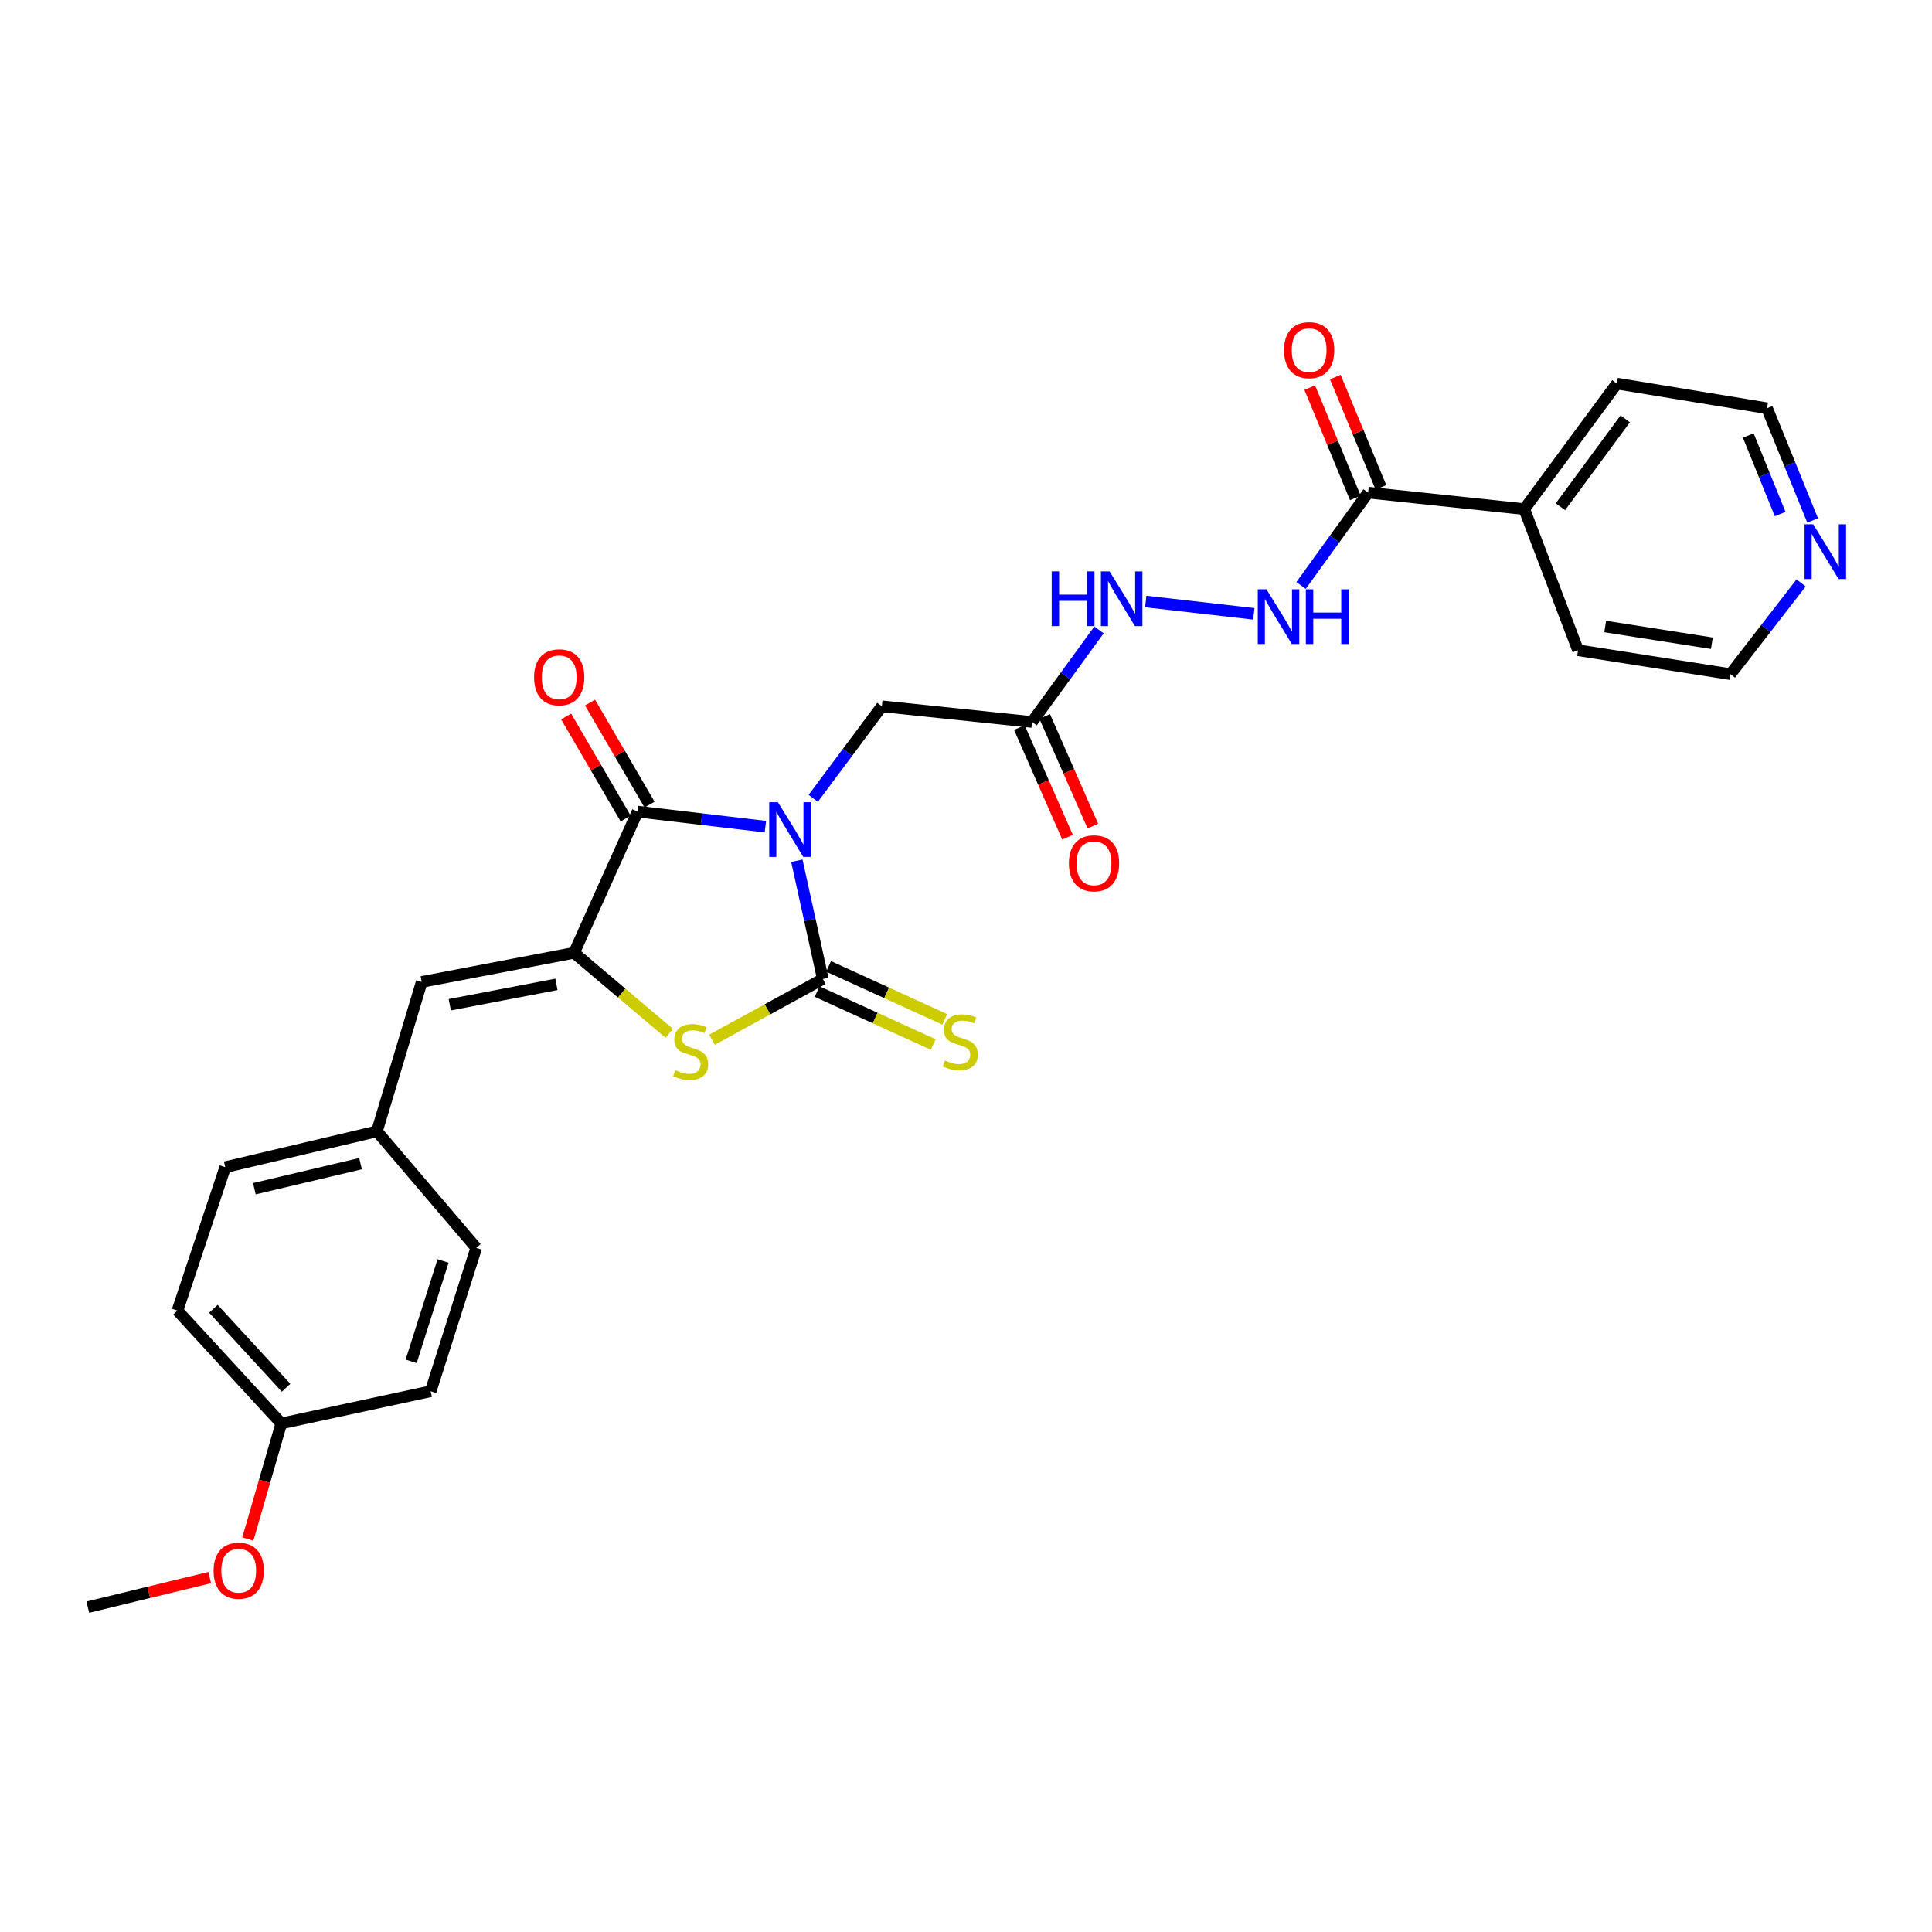 <?xml version='1.0' encoding='iso-8859-1'?>
<svg version='1.1' baseProfile='full'
              xmlns='http://www.w3.org/2000/svg'
                      xmlns:rdkit='http://www.rdkit.org/xml'
                      xmlns:xlink='http://www.w3.org/1999/xlink'
                  xml:space='preserve'
width='1000px' height='1000px' viewBox='0 0 1000 1000'>
<!-- END OF HEADER -->
<rect style='opacity:1.0;fill:#FFFFFF;stroke:none' width='1000' height='1000' x='0' y='0'> </rect>
<path class='bond-0' d='M 412.446,445.516 L 419.178,476.112' style='fill:none;fill-rule:evenodd;stroke:#0000FF;stroke-width:6px;stroke-linecap:butt;stroke-linejoin:miter;stroke-opacity:1' />
<path class='bond-0' d='M 419.178,476.112 L 425.91,506.707' style='fill:none;fill-rule:evenodd;stroke:#000000;stroke-width:6px;stroke-linecap:butt;stroke-linejoin:miter;stroke-opacity:1' />
<path class='bond-1' d='M 396.169,427.878 L 363.095,423.981' style='fill:none;fill-rule:evenodd;stroke:#0000FF;stroke-width:6px;stroke-linecap:butt;stroke-linejoin:miter;stroke-opacity:1' />
<path class='bond-1' d='M 363.095,423.981 L 330.021,420.085' style='fill:none;fill-rule:evenodd;stroke:#000000;stroke-width:6px;stroke-linecap:butt;stroke-linejoin:miter;stroke-opacity:1' />
<path class='bond-5' d='M 420.932,413.227 L 438.691,389.402' style='fill:none;fill-rule:evenodd;stroke:#0000FF;stroke-width:6px;stroke-linecap:butt;stroke-linejoin:miter;stroke-opacity:1' />
<path class='bond-5' d='M 438.691,389.402 L 456.449,365.578' style='fill:none;fill-rule:evenodd;stroke:#000000;stroke-width:6px;stroke-linecap:butt;stroke-linejoin:miter;stroke-opacity:1' />
<path class='bond-3' d='M 425.91,506.707 L 397.211,522.435' style='fill:none;fill-rule:evenodd;stroke:#000000;stroke-width:6px;stroke-linecap:butt;stroke-linejoin:miter;stroke-opacity:1' />
<path class='bond-3' d='M 397.211,522.435 L 368.512,538.162' style='fill:none;fill-rule:evenodd;stroke:#CCCC00;stroke-width:6px;stroke-linecap:butt;stroke-linejoin:miter;stroke-opacity:1' />
<path class='bond-9' d='M 422.939,513.221 L 452.996,526.932' style='fill:none;fill-rule:evenodd;stroke:#000000;stroke-width:6px;stroke-linecap:butt;stroke-linejoin:miter;stroke-opacity:1' />
<path class='bond-9' d='M 452.996,526.932 L 483.053,540.643' style='fill:none;fill-rule:evenodd;stroke:#CCCC00;stroke-width:6px;stroke-linecap:butt;stroke-linejoin:miter;stroke-opacity:1' />
<path class='bond-9' d='M 428.882,500.193 L 458.939,513.905' style='fill:none;fill-rule:evenodd;stroke:#000000;stroke-width:6px;stroke-linecap:butt;stroke-linejoin:miter;stroke-opacity:1' />
<path class='bond-9' d='M 458.939,513.905 L 488.996,527.616' style='fill:none;fill-rule:evenodd;stroke:#CCCC00;stroke-width:6px;stroke-linecap:butt;stroke-linejoin:miter;stroke-opacity:1' />
<path class='bond-2' d='M 330.021,420.085 L 297.151,493.176' style='fill:none;fill-rule:evenodd;stroke:#000000;stroke-width:6px;stroke-linecap:butt;stroke-linejoin:miter;stroke-opacity:1' />
<path class='bond-11' d='M 336.206,416.479 L 320.806,390.067' style='fill:none;fill-rule:evenodd;stroke:#000000;stroke-width:6px;stroke-linecap:butt;stroke-linejoin:miter;stroke-opacity:1' />
<path class='bond-11' d='M 320.806,390.067 L 305.407,363.655' style='fill:none;fill-rule:evenodd;stroke:#FF0000;stroke-width:6px;stroke-linecap:butt;stroke-linejoin:miter;stroke-opacity:1' />
<path class='bond-11' d='M 323.836,423.691 L 308.436,397.279' style='fill:none;fill-rule:evenodd;stroke:#000000;stroke-width:6px;stroke-linecap:butt;stroke-linejoin:miter;stroke-opacity:1' />
<path class='bond-11' d='M 308.436,397.279 L 293.037,370.867' style='fill:none;fill-rule:evenodd;stroke:#FF0000;stroke-width:6px;stroke-linecap:butt;stroke-linejoin:miter;stroke-opacity:1' />
<path class='bond-4' d='M 297.151,493.176 L 218.277,508.25' style='fill:none;fill-rule:evenodd;stroke:#000000;stroke-width:6px;stroke-linecap:butt;stroke-linejoin:miter;stroke-opacity:1' />
<path class='bond-4' d='M 288.008,509.501 L 232.796,520.054' style='fill:none;fill-rule:evenodd;stroke:#000000;stroke-width:6px;stroke-linecap:butt;stroke-linejoin:miter;stroke-opacity:1' />
<path class='bond-28' d='M 297.151,493.176 L 321.788,514.016' style='fill:none;fill-rule:evenodd;stroke:#000000;stroke-width:6px;stroke-linecap:butt;stroke-linejoin:miter;stroke-opacity:1' />
<path class='bond-28' d='M 321.788,514.016 L 346.426,534.856' style='fill:none;fill-rule:evenodd;stroke:#CCCC00;stroke-width:6px;stroke-linecap:butt;stroke-linejoin:miter;stroke-opacity:1' />
<path class='bond-16' d='M 218.277,508.25 L 195.096,585.581' style='fill:none;fill-rule:evenodd;stroke:#000000;stroke-width:6px;stroke-linecap:butt;stroke-linejoin:miter;stroke-opacity:1' />
<path class='bond-6' d='M 456.449,365.578 L 534.17,373.7' style='fill:none;fill-rule:evenodd;stroke:#000000;stroke-width:6px;stroke-linecap:butt;stroke-linejoin:miter;stroke-opacity:1' />
<path class='bond-10' d='M 534.17,373.7 L 551.503,349.87' style='fill:none;fill-rule:evenodd;stroke:#000000;stroke-width:6px;stroke-linecap:butt;stroke-linejoin:miter;stroke-opacity:1' />
<path class='bond-10' d='M 551.503,349.87 L 568.837,326.041' style='fill:none;fill-rule:evenodd;stroke:#0000FF;stroke-width:6px;stroke-linecap:butt;stroke-linejoin:miter;stroke-opacity:1' />
<path class='bond-12' d='M 527.615,376.579 L 540.081,404.959' style='fill:none;fill-rule:evenodd;stroke:#000000;stroke-width:6px;stroke-linecap:butt;stroke-linejoin:miter;stroke-opacity:1' />
<path class='bond-12' d='M 540.081,404.959 L 552.547,433.338' style='fill:none;fill-rule:evenodd;stroke:#FF0000;stroke-width:6px;stroke-linecap:butt;stroke-linejoin:miter;stroke-opacity:1' />
<path class='bond-12' d='M 540.725,370.82 L 553.191,399.2' style='fill:none;fill-rule:evenodd;stroke:#000000;stroke-width:6px;stroke-linecap:butt;stroke-linejoin:miter;stroke-opacity:1' />
<path class='bond-12' d='M 553.191,399.2 L 565.657,427.58' style='fill:none;fill-rule:evenodd;stroke:#FF0000;stroke-width:6px;stroke-linecap:butt;stroke-linejoin:miter;stroke-opacity:1' />
<path class='bond-7' d='M 708.146,254.987 L 690.784,279.016' style='fill:none;fill-rule:evenodd;stroke:#000000;stroke-width:6px;stroke-linecap:butt;stroke-linejoin:miter;stroke-opacity:1' />
<path class='bond-7' d='M 690.784,279.016 L 673.422,303.044' style='fill:none;fill-rule:evenodd;stroke:#0000FF;stroke-width:6px;stroke-linecap:butt;stroke-linejoin:miter;stroke-opacity:1' />
<path class='bond-13' d='M 714.762,252.251 L 702.961,223.715' style='fill:none;fill-rule:evenodd;stroke:#000000;stroke-width:6px;stroke-linecap:butt;stroke-linejoin:miter;stroke-opacity:1' />
<path class='bond-13' d='M 702.961,223.715 L 691.16,195.178' style='fill:none;fill-rule:evenodd;stroke:#FF0000;stroke-width:6px;stroke-linecap:butt;stroke-linejoin:miter;stroke-opacity:1' />
<path class='bond-13' d='M 701.53,257.723 L 689.729,229.187' style='fill:none;fill-rule:evenodd;stroke:#000000;stroke-width:6px;stroke-linecap:butt;stroke-linejoin:miter;stroke-opacity:1' />
<path class='bond-13' d='M 689.729,229.187 L 677.928,200.65' style='fill:none;fill-rule:evenodd;stroke:#FF0000;stroke-width:6px;stroke-linecap:butt;stroke-linejoin:miter;stroke-opacity:1' />
<path class='bond-15' d='M 708.146,254.987 L 788.96,263.523' style='fill:none;fill-rule:evenodd;stroke:#000000;stroke-width:6px;stroke-linecap:butt;stroke-linejoin:miter;stroke-opacity:1' />
<path class='bond-8' d='M 648.977,317.724 L 593.033,311.332' style='fill:none;fill-rule:evenodd;stroke:#0000FF;stroke-width:6px;stroke-linecap:butt;stroke-linejoin:miter;stroke-opacity:1' />
<path class='bond-14' d='M 938.215,269.387 L 926.416,240.351' style='fill:none;fill-rule:evenodd;stroke:#0000FF;stroke-width:6px;stroke-linecap:butt;stroke-linejoin:miter;stroke-opacity:1' />
<path class='bond-14' d='M 926.416,240.351 L 914.618,211.314' style='fill:none;fill-rule:evenodd;stroke:#000000;stroke-width:6px;stroke-linecap:butt;stroke-linejoin:miter;stroke-opacity:1' />
<path class='bond-14' d='M 921.41,266.067 L 913.151,245.741' style='fill:none;fill-rule:evenodd;stroke:#0000FF;stroke-width:6px;stroke-linecap:butt;stroke-linejoin:miter;stroke-opacity:1' />
<path class='bond-14' d='M 913.151,245.741 L 904.892,225.416' style='fill:none;fill-rule:evenodd;stroke:#000000;stroke-width:6px;stroke-linecap:butt;stroke-linejoin:miter;stroke-opacity:1' />
<path class='bond-30' d='M 932.261,301.715 L 913.969,325.329' style='fill:none;fill-rule:evenodd;stroke:#0000FF;stroke-width:6px;stroke-linecap:butt;stroke-linejoin:miter;stroke-opacity:1' />
<path class='bond-30' d='M 913.969,325.329 L 895.677,348.944' style='fill:none;fill-rule:evenodd;stroke:#000000;stroke-width:6px;stroke-linecap:butt;stroke-linejoin:miter;stroke-opacity:1' />
<path class='bond-25' d='M 788.96,263.523 L 816.795,336.574' style='fill:none;fill-rule:evenodd;stroke:#000000;stroke-width:6px;stroke-linecap:butt;stroke-linejoin:miter;stroke-opacity:1' />
<path class='bond-26' d='M 788.96,263.523 L 836.889,198.554' style='fill:none;fill-rule:evenodd;stroke:#000000;stroke-width:6px;stroke-linecap:butt;stroke-linejoin:miter;stroke-opacity:1' />
<path class='bond-26' d='M 807.672,262.278 L 841.223,216.8' style='fill:none;fill-rule:evenodd;stroke:#000000;stroke-width:6px;stroke-linecap:butt;stroke-linejoin:miter;stroke-opacity:1' />
<path class='bond-18' d='M 195.096,585.581 L 246.509,645.888' style='fill:none;fill-rule:evenodd;stroke:#000000;stroke-width:6px;stroke-linecap:butt;stroke-linejoin:miter;stroke-opacity:1' />
<path class='bond-19' d='M 195.096,585.581 L 116.596,604.124' style='fill:none;fill-rule:evenodd;stroke:#000000;stroke-width:6px;stroke-linecap:butt;stroke-linejoin:miter;stroke-opacity:1' />
<path class='bond-19' d='M 186.613,602.298 L 131.663,615.278' style='fill:none;fill-rule:evenodd;stroke:#000000;stroke-width:6px;stroke-linecap:butt;stroke-linejoin:miter;stroke-opacity:1' />
<path class='bond-17' d='M 145.6,736.766 L 91.856,678.368' style='fill:none;fill-rule:evenodd;stroke:#000000;stroke-width:6px;stroke-linecap:butt;stroke-linejoin:miter;stroke-opacity:1' />
<path class='bond-17' d='M 148.075,718.31 L 110.454,677.431' style='fill:none;fill-rule:evenodd;stroke:#000000;stroke-width:6px;stroke-linecap:butt;stroke-linejoin:miter;stroke-opacity:1' />
<path class='bond-22' d='M 145.6,736.766 L 136.938,766.687' style='fill:none;fill-rule:evenodd;stroke:#000000;stroke-width:6px;stroke-linecap:butt;stroke-linejoin:miter;stroke-opacity:1' />
<path class='bond-22' d='M 136.938,766.687 L 128.276,796.609' style='fill:none;fill-rule:evenodd;stroke:#FF0000;stroke-width:6px;stroke-linecap:butt;stroke-linejoin:miter;stroke-opacity:1' />
<path class='bond-29' d='M 145.6,736.766 L 222.915,720.116' style='fill:none;fill-rule:evenodd;stroke:#000000;stroke-width:6px;stroke-linecap:butt;stroke-linejoin:miter;stroke-opacity:1' />
<path class='bond-21' d='M 246.509,645.888 L 222.915,720.116' style='fill:none;fill-rule:evenodd;stroke:#000000;stroke-width:6px;stroke-linecap:butt;stroke-linejoin:miter;stroke-opacity:1' />
<path class='bond-21' d='M 229.324,652.684 L 212.808,704.644' style='fill:none;fill-rule:evenodd;stroke:#000000;stroke-width:6px;stroke-linecap:butt;stroke-linejoin:miter;stroke-opacity:1' />
<path class='bond-20' d='M 116.596,604.124 L 91.856,678.368' style='fill:none;fill-rule:evenodd;stroke:#000000;stroke-width:6px;stroke-linecap:butt;stroke-linejoin:miter;stroke-opacity:1' />
<path class='bond-27' d='M 108.548,816.552 L 77.001,824.206' style='fill:none;fill-rule:evenodd;stroke:#FF0000;stroke-width:6px;stroke-linecap:butt;stroke-linejoin:miter;stroke-opacity:1' />
<path class='bond-27' d='M 77.001,824.206 L 45.455,831.86' style='fill:none;fill-rule:evenodd;stroke:#000000;stroke-width:6px;stroke-linecap:butt;stroke-linejoin:miter;stroke-opacity:1' />
<path class='bond-23' d='M 895.677,348.944 L 816.795,336.574' style='fill:none;fill-rule:evenodd;stroke:#000000;stroke-width:6px;stroke-linecap:butt;stroke-linejoin:miter;stroke-opacity:1' />
<path class='bond-23' d='M 886.063,332.942 L 830.846,324.283' style='fill:none;fill-rule:evenodd;stroke:#000000;stroke-width:6px;stroke-linecap:butt;stroke-linejoin:miter;stroke-opacity:1' />
<path class='bond-24' d='M 914.618,211.314 L 836.889,198.554' style='fill:none;fill-rule:evenodd;stroke:#000000;stroke-width:6px;stroke-linecap:butt;stroke-linejoin:miter;stroke-opacity:1' />
<path  class='atom-0' d='M 402.635 415.217
L 411.915 430.217
Q 412.835 431.697, 414.315 434.377
Q 415.795 437.057, 415.875 437.217
L 415.875 415.217
L 419.635 415.217
L 419.635 443.537
L 415.755 443.537
L 405.795 427.137
Q 404.635 425.217, 403.395 423.017
Q 402.195 420.817, 401.835 420.137
L 401.835 443.537
L 398.155 443.537
L 398.155 415.217
L 402.635 415.217
' fill='#0000FF'/>
<path  class='atom-4' d='M 349.481 553.927
Q 349.801 554.047, 351.121 554.607
Q 352.441 555.167, 353.881 555.527
Q 355.361 555.847, 356.801 555.847
Q 359.481 555.847, 361.041 554.567
Q 362.601 553.247, 362.601 550.967
Q 362.601 549.407, 361.801 548.447
Q 361.041 547.487, 359.841 546.967
Q 358.641 546.447, 356.641 545.847
Q 354.121 545.087, 352.601 544.367
Q 351.121 543.647, 350.041 542.127
Q 349.001 540.607, 349.001 538.047
Q 349.001 534.487, 351.401 532.287
Q 353.841 530.087, 358.641 530.087
Q 361.921 530.087, 365.641 531.647
L 364.721 534.727
Q 361.321 533.327, 358.761 533.327
Q 356.001 533.327, 354.481 534.487
Q 352.961 535.607, 353.001 537.567
Q 353.001 539.087, 353.761 540.007
Q 354.561 540.927, 355.681 541.447
Q 356.841 541.967, 358.761 542.567
Q 361.321 543.367, 362.841 544.167
Q 364.361 544.967, 365.441 546.607
Q 366.561 548.207, 366.561 550.967
Q 366.561 554.887, 363.921 557.007
Q 361.321 559.087, 356.961 559.087
Q 354.441 559.087, 352.521 558.527
Q 350.641 558.007, 348.401 557.087
L 349.481 553.927
' fill='#CCCC00'/>
<path  class='atom-9' d='M 655.5 305.024
L 664.78 320.024
Q 665.7 321.504, 667.18 324.184
Q 668.66 326.864, 668.74 327.024
L 668.74 305.024
L 672.5 305.024
L 672.5 333.344
L 668.62 333.344
L 658.66 316.944
Q 657.5 315.024, 656.26 312.824
Q 655.06 310.624, 654.7 309.944
L 654.7 333.344
L 651.02 333.344
L 651.02 305.024
L 655.5 305.024
' fill='#0000FF'/>
<path  class='atom-9' d='M 675.9 305.024
L 679.74 305.024
L 679.74 317.064
L 694.22 317.064
L 694.22 305.024
L 698.06 305.024
L 698.06 333.344
L 694.22 333.344
L 694.22 320.264
L 679.74 320.264
L 679.74 333.344
L 675.9 333.344
L 675.9 305.024
' fill='#0000FF'/>
<path  class='atom-10' d='M 489.06 548.884
Q 489.38 549.004, 490.7 549.564
Q 492.02 550.124, 493.46 550.484
Q 494.94 550.804, 496.38 550.804
Q 499.06 550.804, 500.62 549.524
Q 502.18 548.204, 502.18 545.924
Q 502.18 544.364, 501.38 543.404
Q 500.62 542.444, 499.42 541.924
Q 498.22 541.404, 496.22 540.804
Q 493.7 540.044, 492.18 539.324
Q 490.7 538.604, 489.62 537.084
Q 488.58 535.564, 488.58 533.004
Q 488.58 529.444, 490.98 527.244
Q 493.42 525.044, 498.22 525.044
Q 501.5 525.044, 505.22 526.604
L 504.3 529.684
Q 500.9 528.284, 498.34 528.284
Q 495.58 528.284, 494.06 529.444
Q 492.54 530.564, 492.58 532.524
Q 492.58 534.044, 493.34 534.964
Q 494.14 535.884, 495.26 536.404
Q 496.42 536.924, 498.34 537.524
Q 500.9 538.324, 502.42 539.124
Q 503.94 539.924, 505.02 541.564
Q 506.14 543.164, 506.14 545.924
Q 506.14 549.844, 503.5 551.964
Q 500.9 554.044, 496.54 554.044
Q 494.02 554.044, 492.1 553.484
Q 490.22 552.964, 487.98 552.044
L 489.06 548.884
' fill='#CCCC00'/>
<path  class='atom-11' d='M 544.351 295.749
L 548.191 295.749
L 548.191 307.789
L 562.671 307.789
L 562.671 295.749
L 566.511 295.749
L 566.511 324.069
L 562.671 324.069
L 562.671 310.989
L 548.191 310.989
L 548.191 324.069
L 544.351 324.069
L 544.351 295.749
' fill='#0000FF'/>
<path  class='atom-11' d='M 574.311 295.749
L 583.591 310.749
Q 584.511 312.229, 585.991 314.909
Q 587.471 317.589, 587.551 317.749
L 587.551 295.749
L 591.311 295.749
L 591.311 324.069
L 587.431 324.069
L 577.471 307.669
Q 576.311 305.749, 575.071 303.549
Q 573.871 301.349, 573.511 300.669
L 573.511 324.069
L 569.831 324.069
L 569.831 295.749
L 574.311 295.749
' fill='#0000FF'/>
<path  class='atom-12' d='M 276.442 350.567
Q 276.442 343.767, 279.802 339.967
Q 283.162 336.167, 289.442 336.167
Q 295.722 336.167, 299.082 339.967
Q 302.442 343.767, 302.442 350.567
Q 302.442 357.447, 299.042 361.367
Q 295.642 365.247, 289.442 365.247
Q 283.202 365.247, 279.802 361.367
Q 276.442 357.487, 276.442 350.567
M 289.442 362.047
Q 293.762 362.047, 296.082 359.167
Q 298.442 356.247, 298.442 350.567
Q 298.442 345.007, 296.082 342.207
Q 293.762 339.367, 289.442 339.367
Q 285.122 339.367, 282.762 342.167
Q 280.442 344.967, 280.442 350.567
Q 280.442 356.287, 282.762 359.167
Q 285.122 362.047, 289.442 362.047
' fill='#FF0000'/>
<path  class='atom-13' d='M 553.268 446.854
Q 553.268 440.054, 556.628 436.254
Q 559.988 432.454, 566.268 432.454
Q 572.548 432.454, 575.908 436.254
Q 579.268 440.054, 579.268 446.854
Q 579.268 453.734, 575.868 457.654
Q 572.468 461.534, 566.268 461.534
Q 560.028 461.534, 556.628 457.654
Q 553.268 453.774, 553.268 446.854
M 566.268 458.334
Q 570.588 458.334, 572.908 455.454
Q 575.268 452.534, 575.268 446.854
Q 575.268 441.294, 572.908 438.494
Q 570.588 435.654, 566.268 435.654
Q 561.948 435.654, 559.588 438.454
Q 557.268 441.254, 557.268 446.854
Q 557.268 452.574, 559.588 455.454
Q 561.948 458.334, 566.268 458.334
' fill='#FF0000'/>
<path  class='atom-14' d='M 664.614 181.237
Q 664.614 174.437, 667.974 170.637
Q 671.334 166.837, 677.614 166.837
Q 683.894 166.837, 687.254 170.637
Q 690.614 174.437, 690.614 181.237
Q 690.614 188.117, 687.214 192.037
Q 683.814 195.917, 677.614 195.917
Q 671.374 195.917, 667.974 192.037
Q 664.614 188.157, 664.614 181.237
M 677.614 192.717
Q 681.934 192.717, 684.254 189.837
Q 686.614 186.917, 686.614 181.237
Q 686.614 175.677, 684.254 172.877
Q 681.934 170.037, 677.614 170.037
Q 673.294 170.037, 670.934 172.837
Q 668.614 175.637, 668.614 181.237
Q 668.614 186.957, 670.934 189.837
Q 673.294 192.717, 677.614 192.717
' fill='#FF0000'/>
<path  class='atom-15' d='M 938.523 271.39
L 947.803 286.39
Q 948.723 287.87, 950.203 290.55
Q 951.683 293.23, 951.763 293.39
L 951.763 271.39
L 955.523 271.39
L 955.523 299.71
L 951.643 299.71
L 941.683 283.31
Q 940.523 281.39, 939.283 279.19
Q 938.083 276.99, 937.723 276.31
L 937.723 299.71
L 934.043 299.71
L 934.043 271.39
L 938.523 271.39
' fill='#0000FF'/>
<path  class='atom-23' d='M 110.557 812.991
Q 110.557 806.191, 113.917 802.391
Q 117.277 798.591, 123.557 798.591
Q 129.837 798.591, 133.197 802.391
Q 136.557 806.191, 136.557 812.991
Q 136.557 819.871, 133.157 823.791
Q 129.757 827.671, 123.557 827.671
Q 117.317 827.671, 113.917 823.791
Q 110.557 819.911, 110.557 812.991
M 123.557 824.471
Q 127.877 824.471, 130.197 821.591
Q 132.557 818.671, 132.557 812.991
Q 132.557 807.431, 130.197 804.631
Q 127.877 801.791, 123.557 801.791
Q 119.237 801.791, 116.877 804.591
Q 114.557 807.391, 114.557 812.991
Q 114.557 818.711, 116.877 821.591
Q 119.237 824.471, 123.557 824.471
' fill='#FF0000'/>
</svg>
